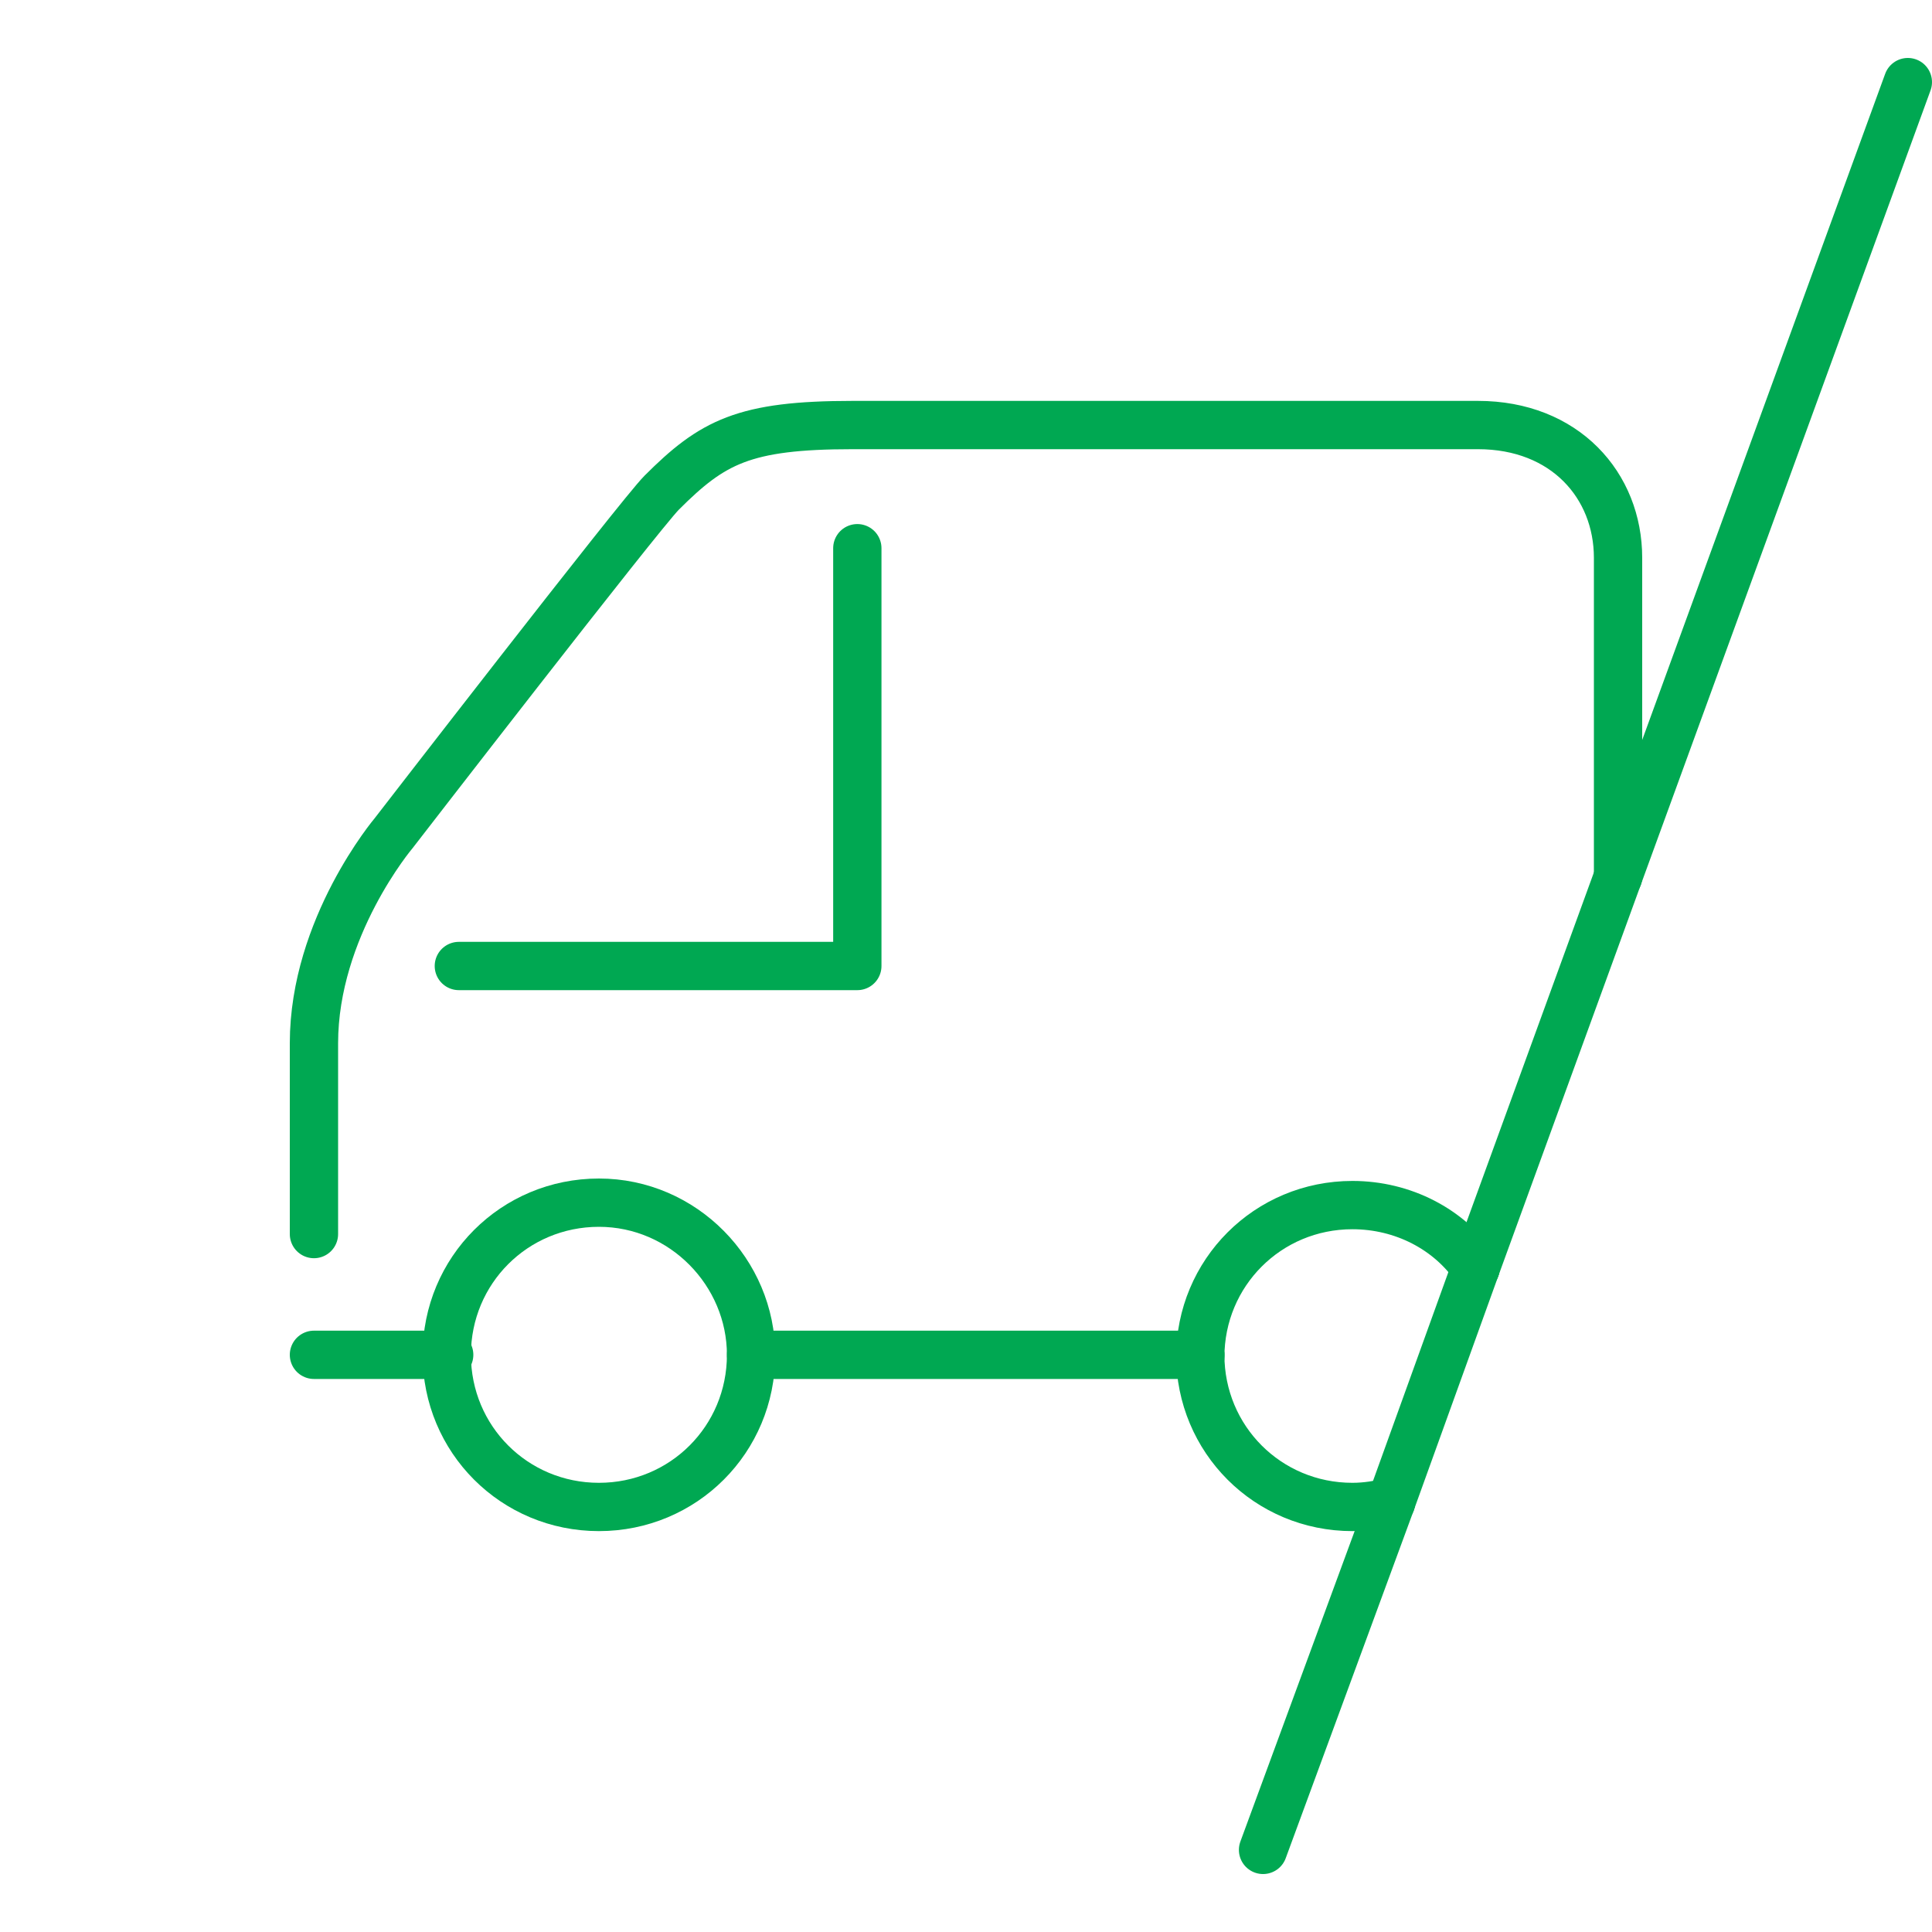 <?xml version="1.0" encoding="utf-8"?>
<!-- Generator: Adobe Illustrator 28.0.0, SVG Export Plug-In . SVG Version: 6.00 Build 0)  -->
<svg version="1.1" id="Calque_1" xmlns="http://www.w3.org/2000/svg" xmlns:xlink="http://www.w3.org/1999/xlink" x="0px" y="0px"
	 viewBox="0 0 80 80" style="enable-background:new 0 0 80 80;" xml:space="preserve">
<style type="text/css">
	.st0{fill:none;stroke:#00A852;stroke-width:2;stroke-linecap:round;stroke-linejoin:round;stroke-miterlimit:10;}
</style>
<g>
	<line class="st0" x1="13" y1="56.1" x2="18.6" y2="56.1"/>
	<path class="st0" d="M31.1,56.1c0,3.5-2.8,6.3-6.3,6.3c-3.5,0-6.3-2.8-6.3-6.3c0-3.5,2.8-6.3,6.3-6.3
		C28.3,49.8,31.1,52.7,31.1,56.1z"/>
	<polyline class="st0" points="19,40 35.5,40 35.5,22.7 	"/>
</g>
<g>
	<path class="st0" d="M67,36.3c0-6.2,0-12.2,0-13.2c0-3-2.2-5.5-5.8-5.5c-2.5,0-22.7,0-25.9,0c-4.5,0-5.8,0.7-7.9,2.8
		c-0.9,0.9-11.1,14.1-11.1,14.1S13,38.4,13,43.2c0,0.9,0,7.9,0,7.9"/>
	<path class="st0" d="M61.1,52.5c-1.1-1.6-3-2.6-5.1-2.6c-3.5,0-6.3,2.8-6.3,6.3"/>
	<path class="st0" d="M57.6,62.2c-0.5,0.1-1,0.2-1.6,0.2c-3.5,0-6.3-2.8-6.3-6.3"/>
	<line class="st0" x1="49.7" y1="56.1" x2="31.1" y2="56.1"/>
	<line class="st0" x1="67" y1="36.3" x2="79" y2="3.4"/>
	<line class="st0" x1="57.6" y1="62.2" x2="52.3" y2="76.6"/>
	<line class="st0" x1="61.1" y1="52.5" x2="57.6" y2="62.2"/>
	<line class="st0" x1="61.1" y1="52.5" x2="67" y2="36.3"/>
</g>
</svg>
